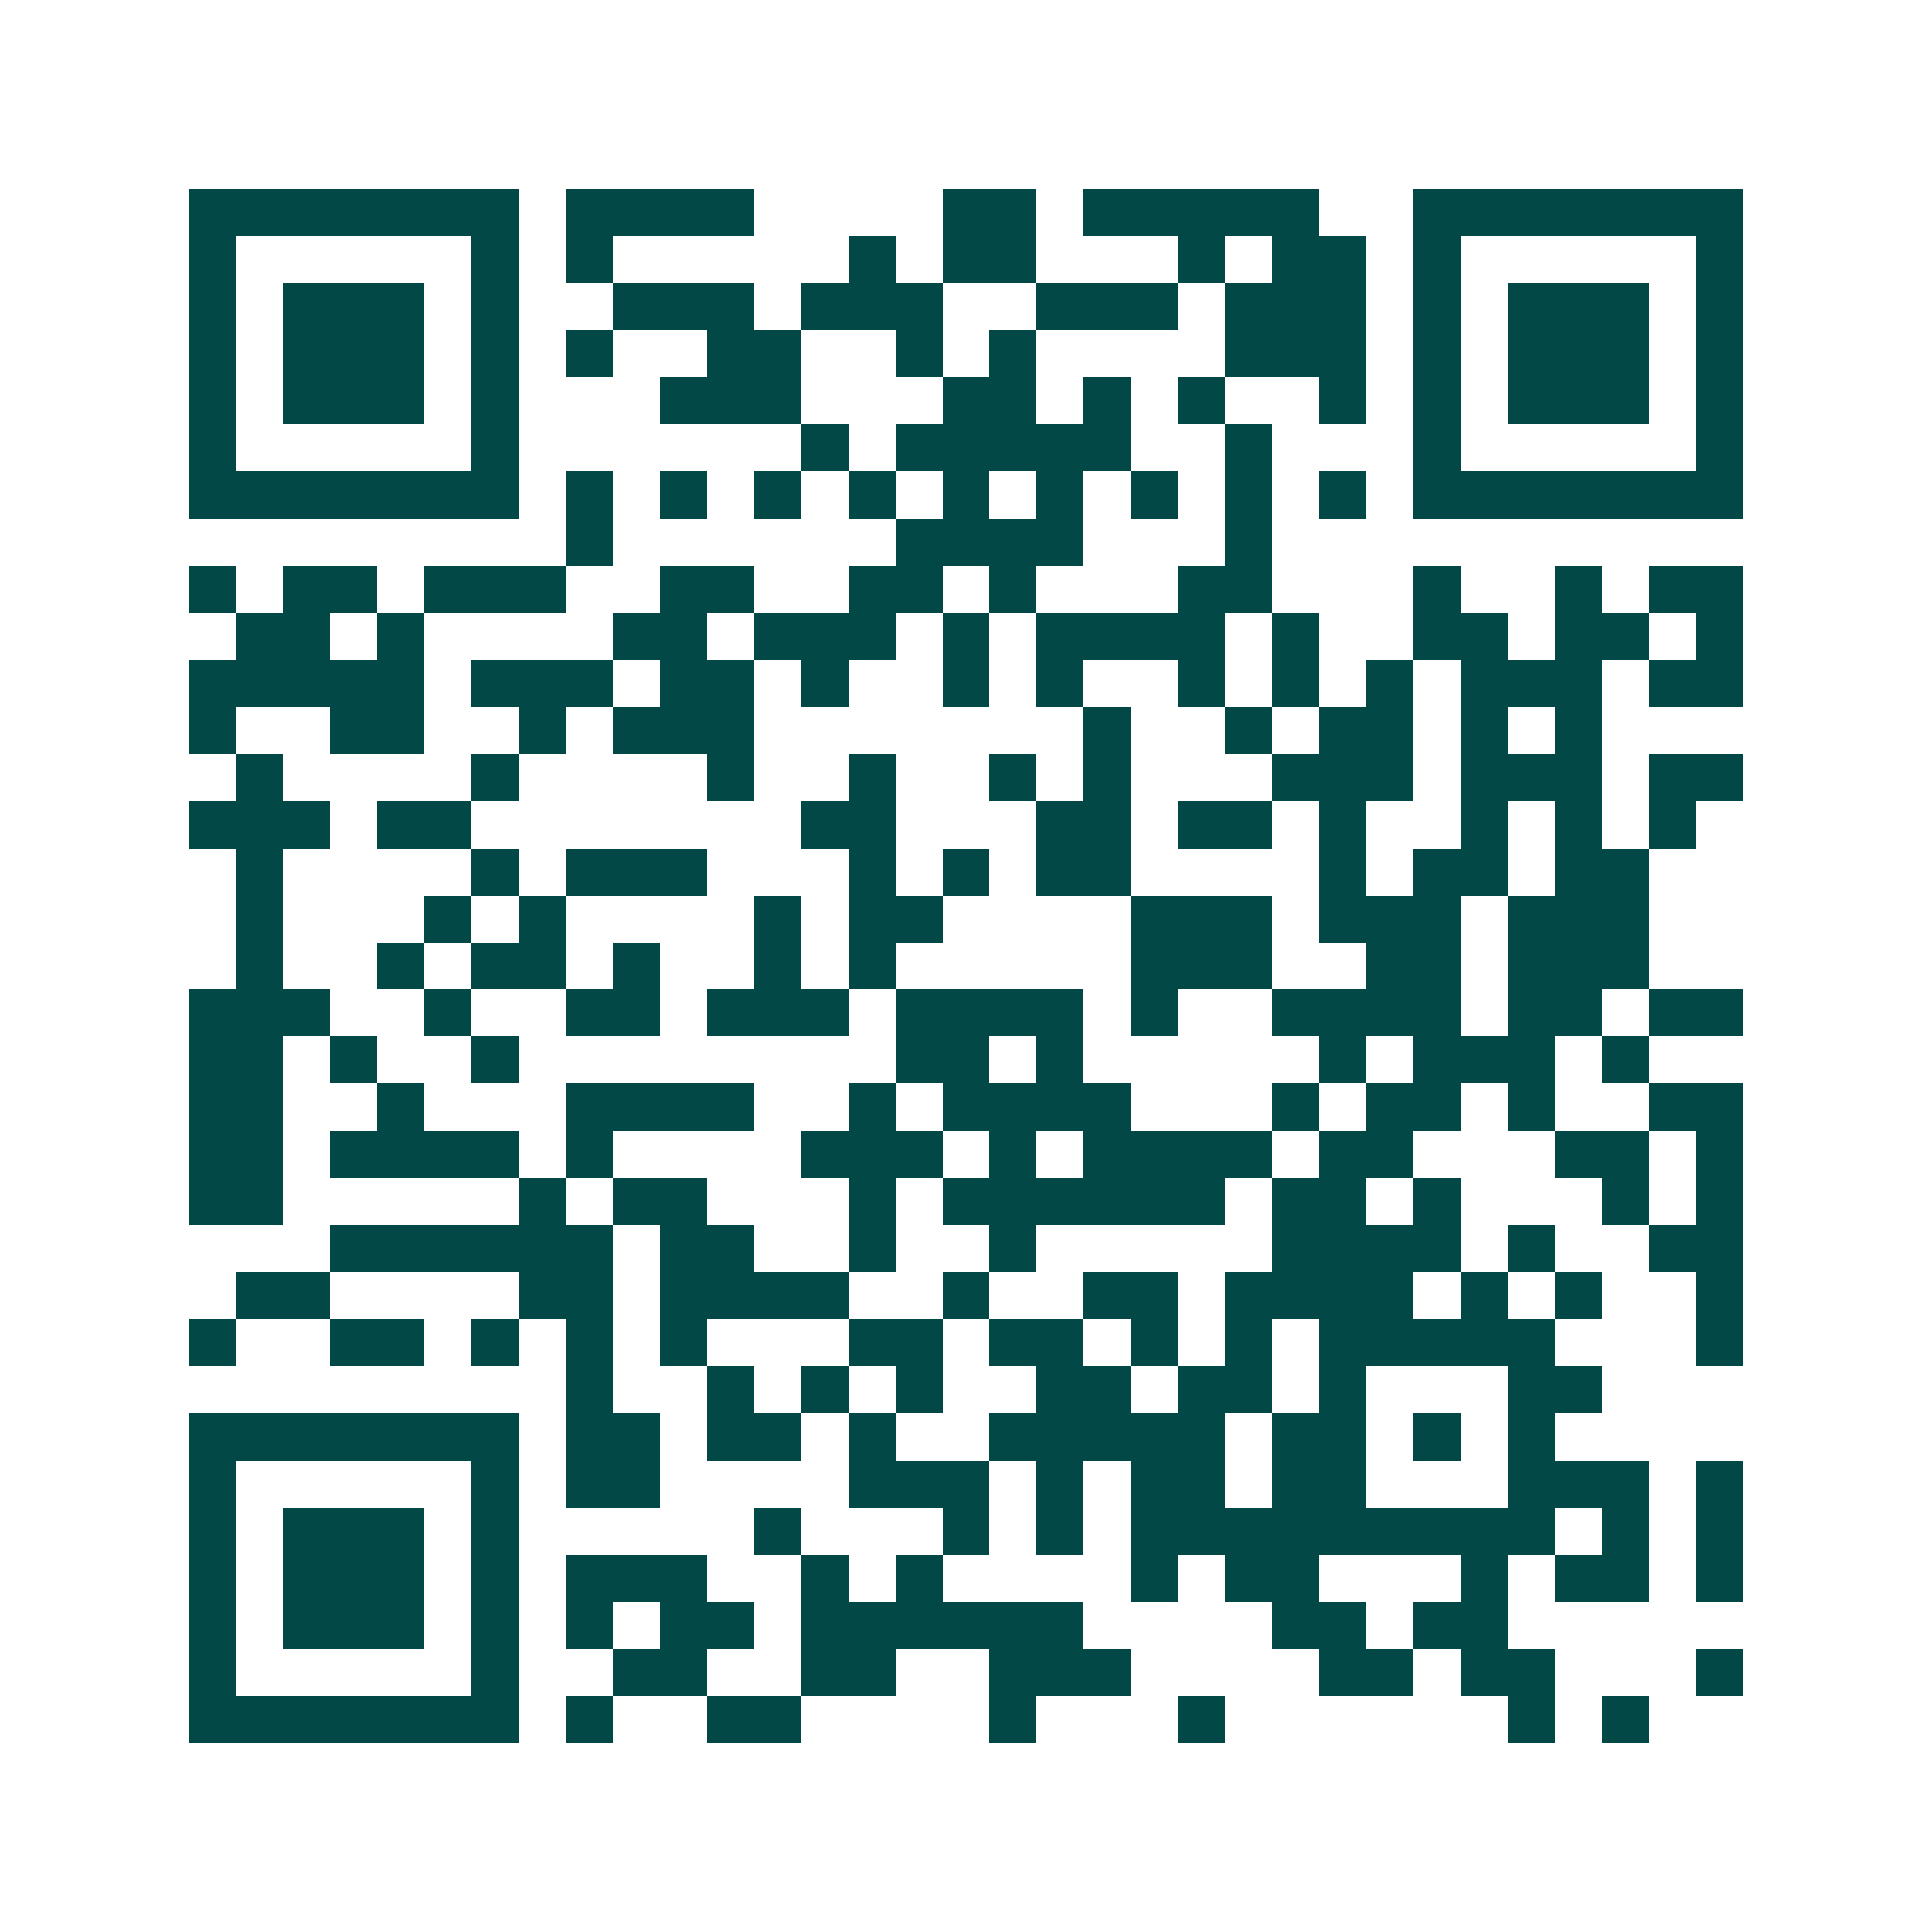 <svg xmlns="http://www.w3.org/2000/svg" width="200" height="200" viewBox="0 0 41 41" shape-rendering="crispEdges"><path fill="#ffffff" d="M0 0h41v41H0z"/><path stroke="#014847" d="M4 4.5h7m1 0h4m4 0h2m1 0h5m2 0h7M4 5.5h1m5 0h1m1 0h1m5 0h1m1 0h2m3 0h1m1 0h2m1 0h1m5 0h1M4 6.5h1m1 0h3m1 0h1m2 0h3m1 0h3m2 0h3m1 0h3m1 0h1m1 0h3m1 0h1M4 7.5h1m1 0h3m1 0h1m1 0h1m2 0h2m2 0h1m1 0h1m4 0h3m1 0h1m1 0h3m1 0h1M4 8.5h1m1 0h3m1 0h1m3 0h3m3 0h2m1 0h1m1 0h1m2 0h1m1 0h1m1 0h3m1 0h1M4 9.5h1m5 0h1m6 0h1m1 0h5m2 0h1m3 0h1m5 0h1M4 10.5h7m1 0h1m1 0h1m1 0h1m1 0h1m1 0h1m1 0h1m1 0h1m1 0h1m1 0h1m1 0h7M12 11.5h1m6 0h4m3 0h1M4 12.5h1m1 0h2m1 0h3m2 0h2m2 0h2m1 0h1m3 0h2m3 0h1m2 0h1m1 0h2M5 13.5h2m1 0h1m4 0h2m1 0h3m1 0h1m1 0h4m1 0h1m2 0h2m1 0h2m1 0h1M4 14.5h5m1 0h3m1 0h2m1 0h1m2 0h1m1 0h1m2 0h1m1 0h1m1 0h1m1 0h3m1 0h2M4 15.5h1m2 0h2m2 0h1m1 0h3m7 0h1m2 0h1m1 0h2m1 0h1m1 0h1M5 16.5h1m4 0h1m4 0h1m2 0h1m2 0h1m1 0h1m3 0h3m1 0h3m1 0h2M4 17.5h3m1 0h2m7 0h2m3 0h2m1 0h2m1 0h1m2 0h1m1 0h1m1 0h1M5 18.5h1m4 0h1m1 0h3m3 0h1m1 0h1m1 0h2m4 0h1m1 0h2m1 0h2M5 19.5h1m3 0h1m1 0h1m4 0h1m1 0h2m4 0h3m1 0h3m1 0h3M5 20.5h1m2 0h1m1 0h2m1 0h1m2 0h1m1 0h1m5 0h3m2 0h2m1 0h3M4 21.5h3m2 0h1m2 0h2m1 0h3m1 0h4m1 0h1m2 0h4m1 0h2m1 0h2M4 22.5h2m1 0h1m2 0h1m8 0h2m1 0h1m5 0h1m1 0h3m1 0h1M4 23.5h2m2 0h1m3 0h4m2 0h1m1 0h4m3 0h1m1 0h2m1 0h1m2 0h2M4 24.5h2m1 0h4m1 0h1m4 0h3m1 0h1m1 0h4m1 0h2m3 0h2m1 0h1M4 25.5h2m5 0h1m1 0h2m3 0h1m1 0h6m1 0h2m1 0h1m3 0h1m1 0h1M7 26.5h6m1 0h2m2 0h1m2 0h1m5 0h4m1 0h1m2 0h2M5 27.5h2m4 0h2m1 0h4m2 0h1m2 0h2m1 0h4m1 0h1m1 0h1m2 0h1M4 28.5h1m2 0h2m1 0h1m1 0h1m1 0h1m3 0h2m1 0h2m1 0h1m1 0h1m1 0h5m3 0h1M12 29.5h1m2 0h1m1 0h1m1 0h1m2 0h2m1 0h2m1 0h1m3 0h2M4 30.5h7m1 0h2m1 0h2m1 0h1m2 0h5m1 0h2m1 0h1m1 0h1M4 31.5h1m5 0h1m1 0h2m4 0h3m1 0h1m1 0h2m1 0h2m3 0h3m1 0h1M4 32.5h1m1 0h3m1 0h1m5 0h1m3 0h1m1 0h1m1 0h9m1 0h1m1 0h1M4 33.5h1m1 0h3m1 0h1m1 0h3m2 0h1m1 0h1m4 0h1m1 0h2m3 0h1m1 0h2m1 0h1M4 34.5h1m1 0h3m1 0h1m1 0h1m1 0h2m1 0h6m4 0h2m1 0h2M4 35.5h1m5 0h1m2 0h2m2 0h2m2 0h3m4 0h2m1 0h2m3 0h1M4 36.5h7m1 0h1m2 0h2m4 0h1m3 0h1m6 0h1m1 0h1"/></svg>
